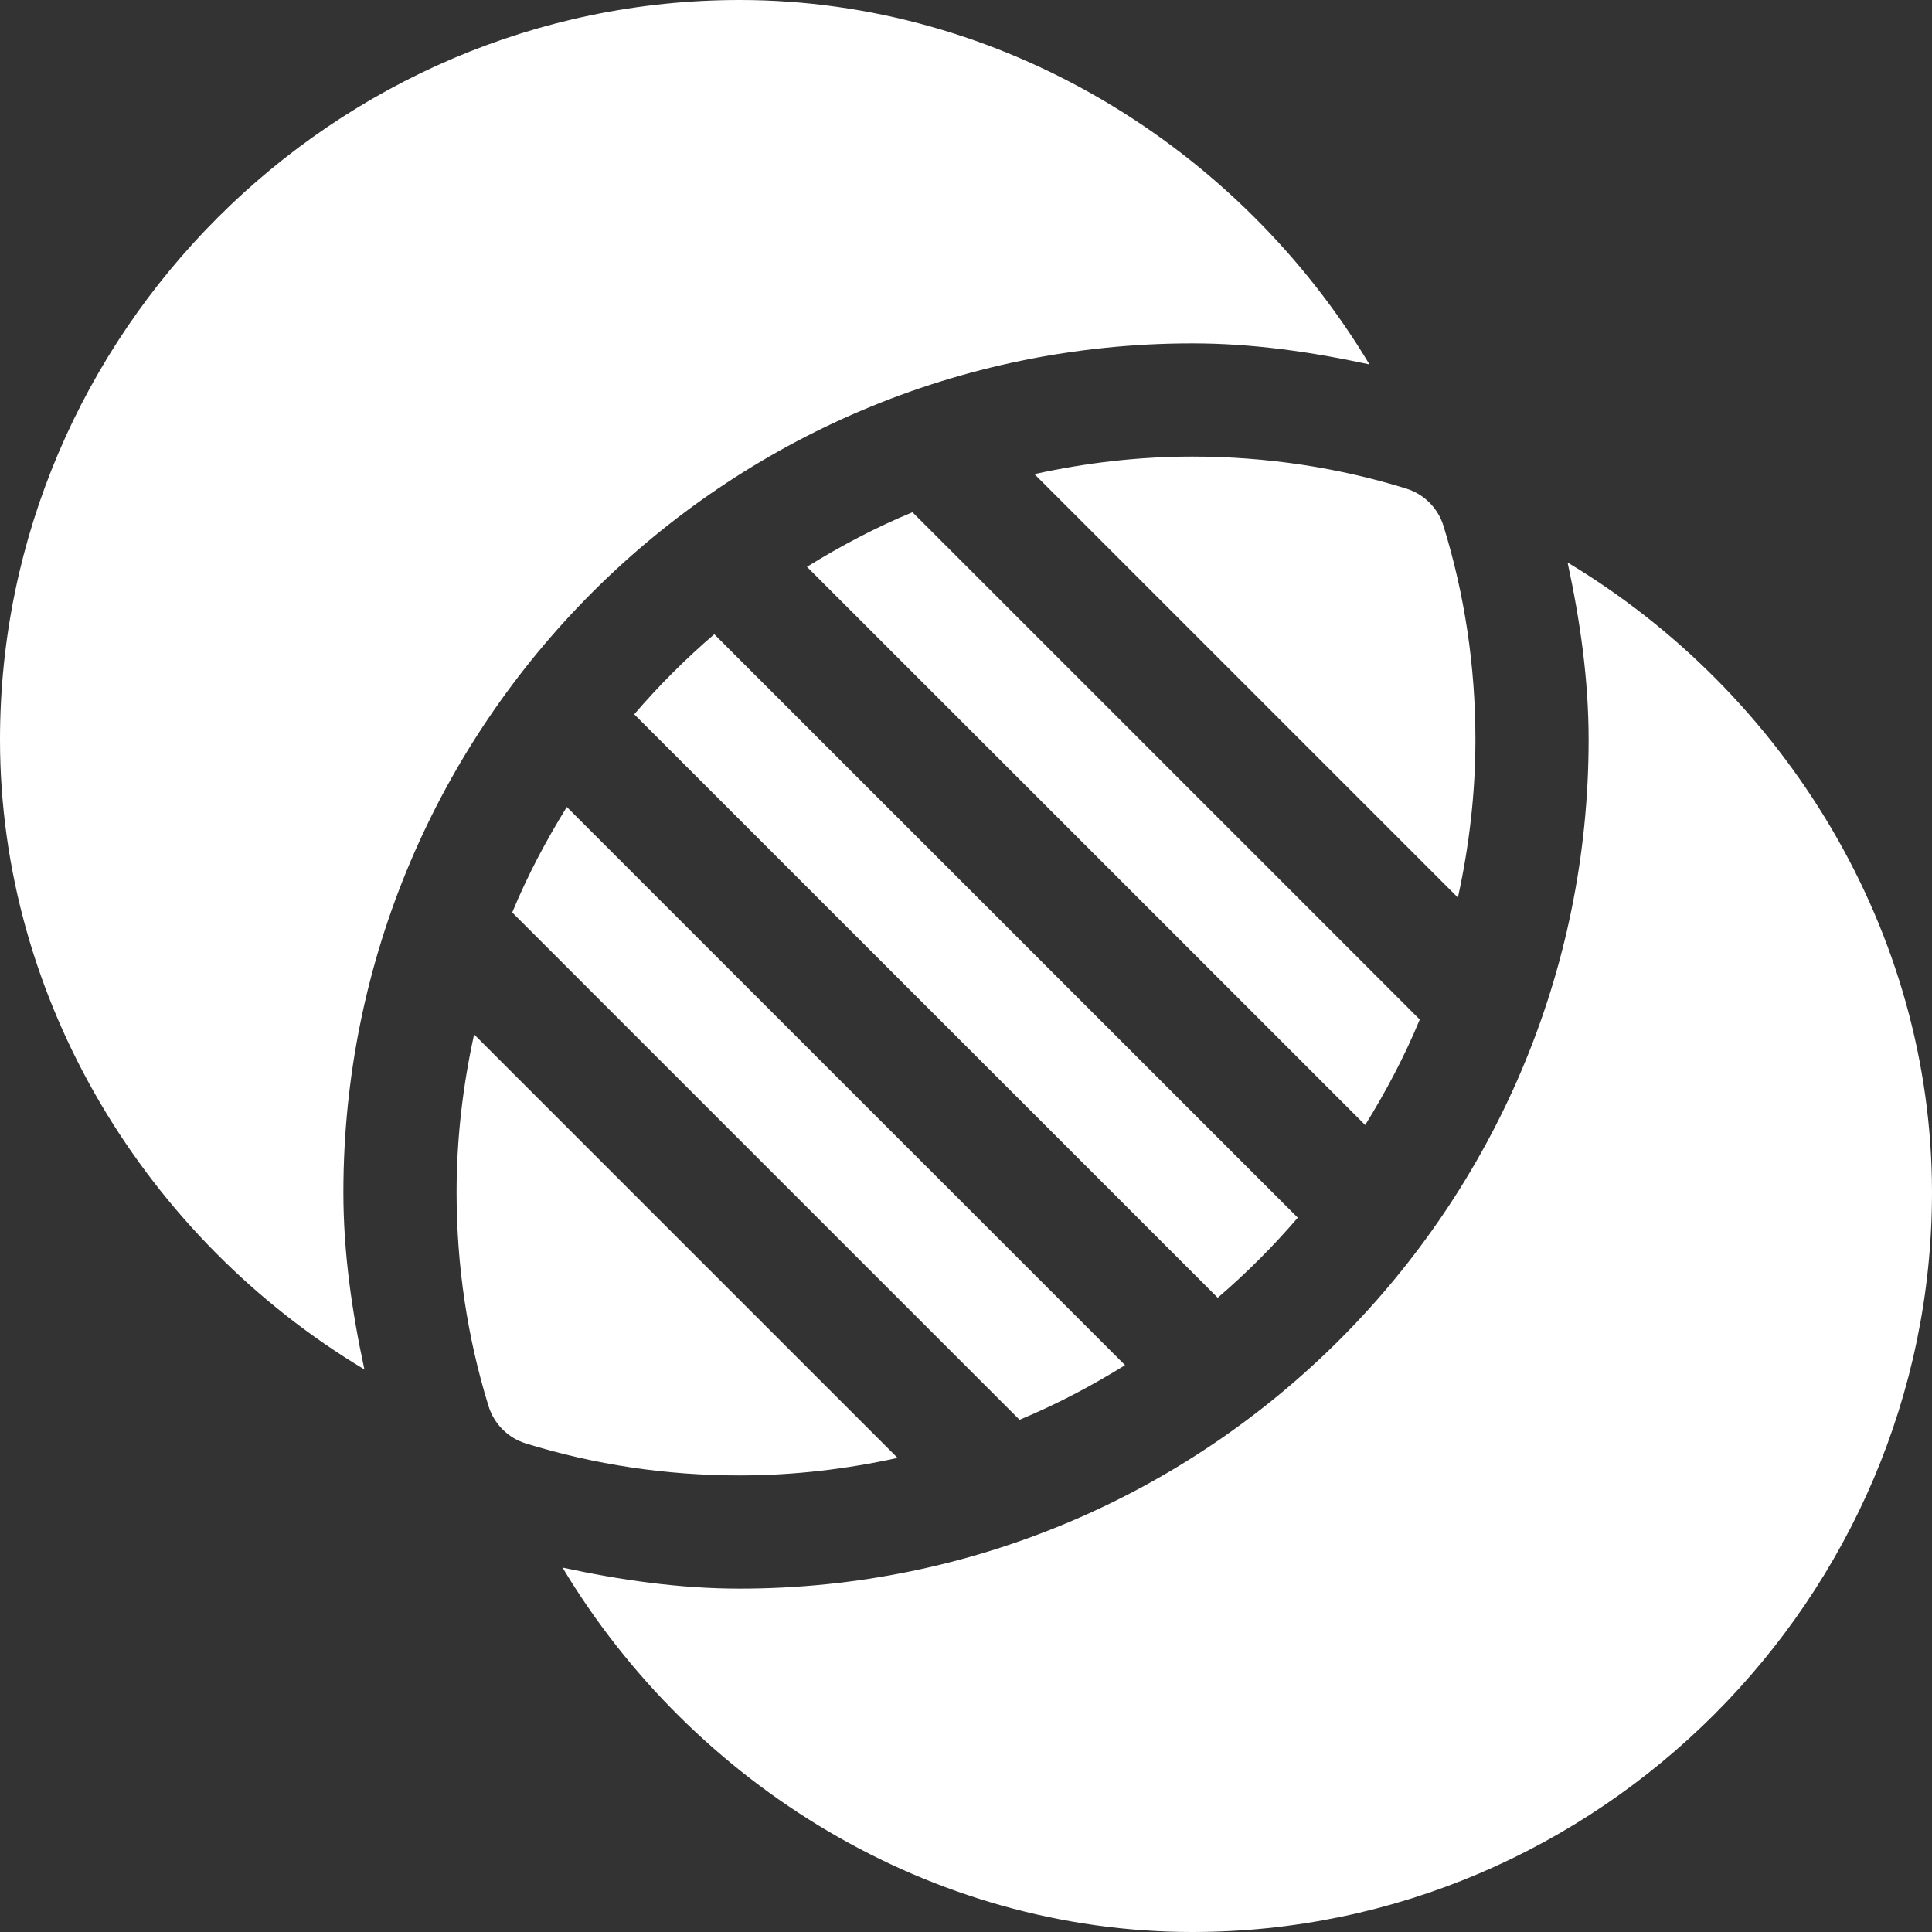 <svg id="Capa_1" enable-background="new 0 0 512 512" height="512" viewBox="0 0 512 512" width="512" xmlns="http://www.w3.org/2000/svg"><rect x="0" y="0" width="512" height="512" fill="#333333" stroke="none"/><g><g><path fill="#fff" d="m125.644 274.135c-2.969 13.504-4.644 27.484-4.644 41.865 0 19.395 2.842 38.452 8.467 56.631 1.45 4.731 5.171 8.452 9.902 9.902 18.179 5.625 37.236 8.467 56.631 8.467 14.381 0 28.361-1.675 41.865-4.644z"/><path fill="#fff" d="m135.745 241.815 134.44 134.44c9.774-4.039 19.061-8.961 27.966-14.469l-147.94-147.931c-5.506 8.902-10.428 18.187-14.466 27.96z"/><path fill="#fff" d="m168.075 189.298 154.632 154.622c7.606-6.524 14.694-13.614 21.218-21.218l-154.632-154.624c-7.606 6.524-14.694 13.616-21.218 21.22z"/><path fill="#fff" d="m386.356 237.865c2.969-13.504 4.644-27.484 4.644-41.865 0-19.395-2.842-38.452-8.467-56.631-1.45-4.731-5.171-8.452-9.902-9.902-18.179-5.625-37.236-8.467-56.631-8.467-14.381 0-28.361 1.675-41.865 4.644z"/><path fill="#fff" d="m241.815 135.745c-9.772 4.037-19.063 8.961-27.966 14.469l147.94 147.929c5.506-8.901 10.428-18.188 14.465-27.958z"/></g><path fill="#fff" d="m91 316c0-124.072 100.928-225 225-225 15.965 0 31.58 2.265 46.924 5.577-34.617-57.716-97.686-96.577-166.924-96.577-107.52 0-196 88.48-196 196 0 69.234 38.859 132.299 96.57 166.919-3.307-15.33-5.57-30.943-5.57-46.919z"/><path fill="#fff" d="m415.43 149.079c3.309 15.33 5.57 30.945 5.57 46.921 0 124.072-100.928 225-225 225-15.963 0-31.578-2.265-46.924-5.577 34.617 57.714 97.686 96.577 166.924 96.577 107.52 0 196-88.48 196-196 0-69.234-38.859-132.301-96.57-166.921z"/></g></svg>